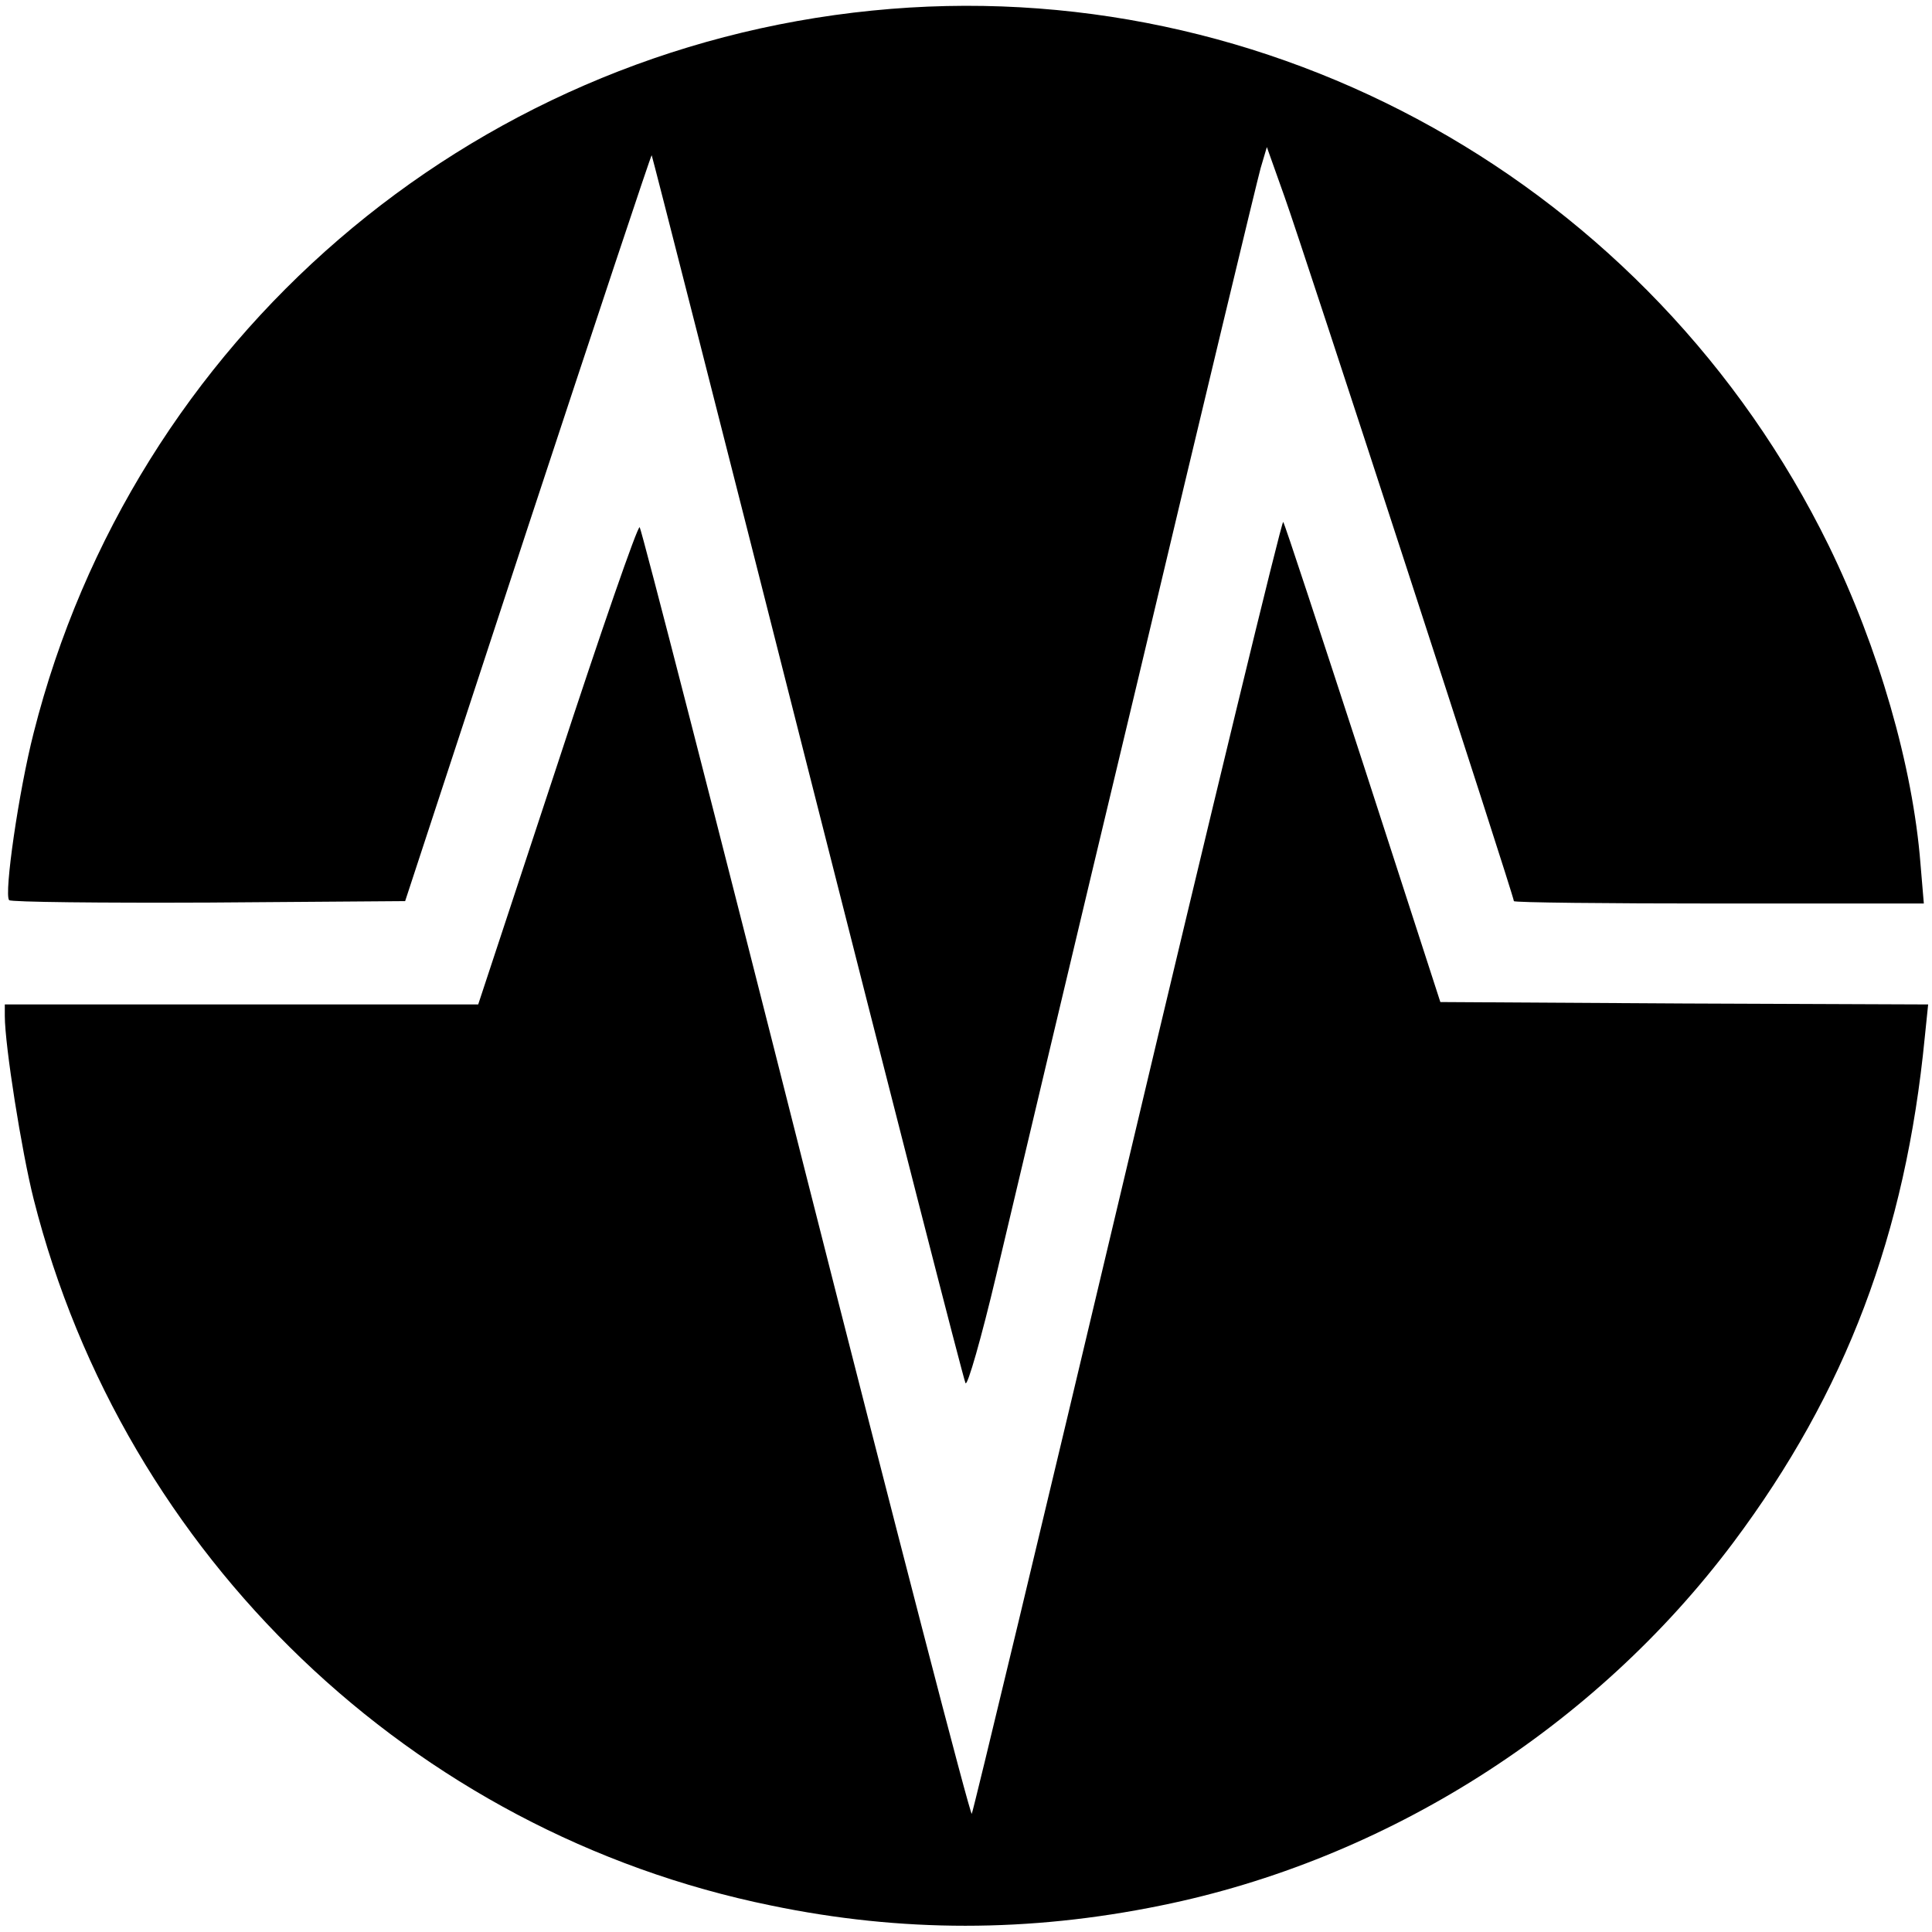 <svg version="1" xmlns="http://www.w3.org/2000/svg" width="536" height="536" viewBox="0 0 402 402"><path d="M181.5 2.2C97.4 10.6 27.7 70.7 7 152.5c-3.1 12.1-6.2 33.6-5.1 34.8.4.4 19.1.6 41.6.5l40.8-.3 25.5-77.7c14.1-42.8 25.7-77.7 25.8-77.5.1.1 14.7 57.3 32.4 127.2 17.7 69.8 32.5 127.6 32.9 128.3.4.7 3.3-9.4 6.4-22.5 3.1-13.1 16.4-69.3 29.7-124.8 13.2-55.6 24.6-103 25.3-105.5l1.3-4.4 3.7 10.4C271 51.3 315 186.4 315 187.5c0 .3 19.2.5 42.6.5h42.7l-.7-8.3c-1.6-20.3-8.7-44.9-19.1-66.2C343.6 38.3 264.1-6.1 181.5 2.2z"/><path d="M234.6 242.3c-17.5 73.8-32.1 134.6-32.4 135.1-.3.5-15.8-59.3-34.5-133-18.6-73.6-34.2-134.2-34.6-134.7-.4-.4-8.1 21.8-17.1 49.3l-16.5 50H1v2.4c0 6.1 3.5 28.2 6 38.1 18.8 74.3 78.8 131.8 153.5 147 27 5.6 53.6 5.6 81 0 46.9-9.5 90.3-37 119.2-75.6 23.4-31.3 35.8-64.1 39.8-105.1l.7-6.8-50.8-.2-50.7-.3-16.1-49.7c-8.9-27.3-16.3-49.9-16.6-50.2-.3-.3-14.9 59.9-32.4 133.7z"/></svg>